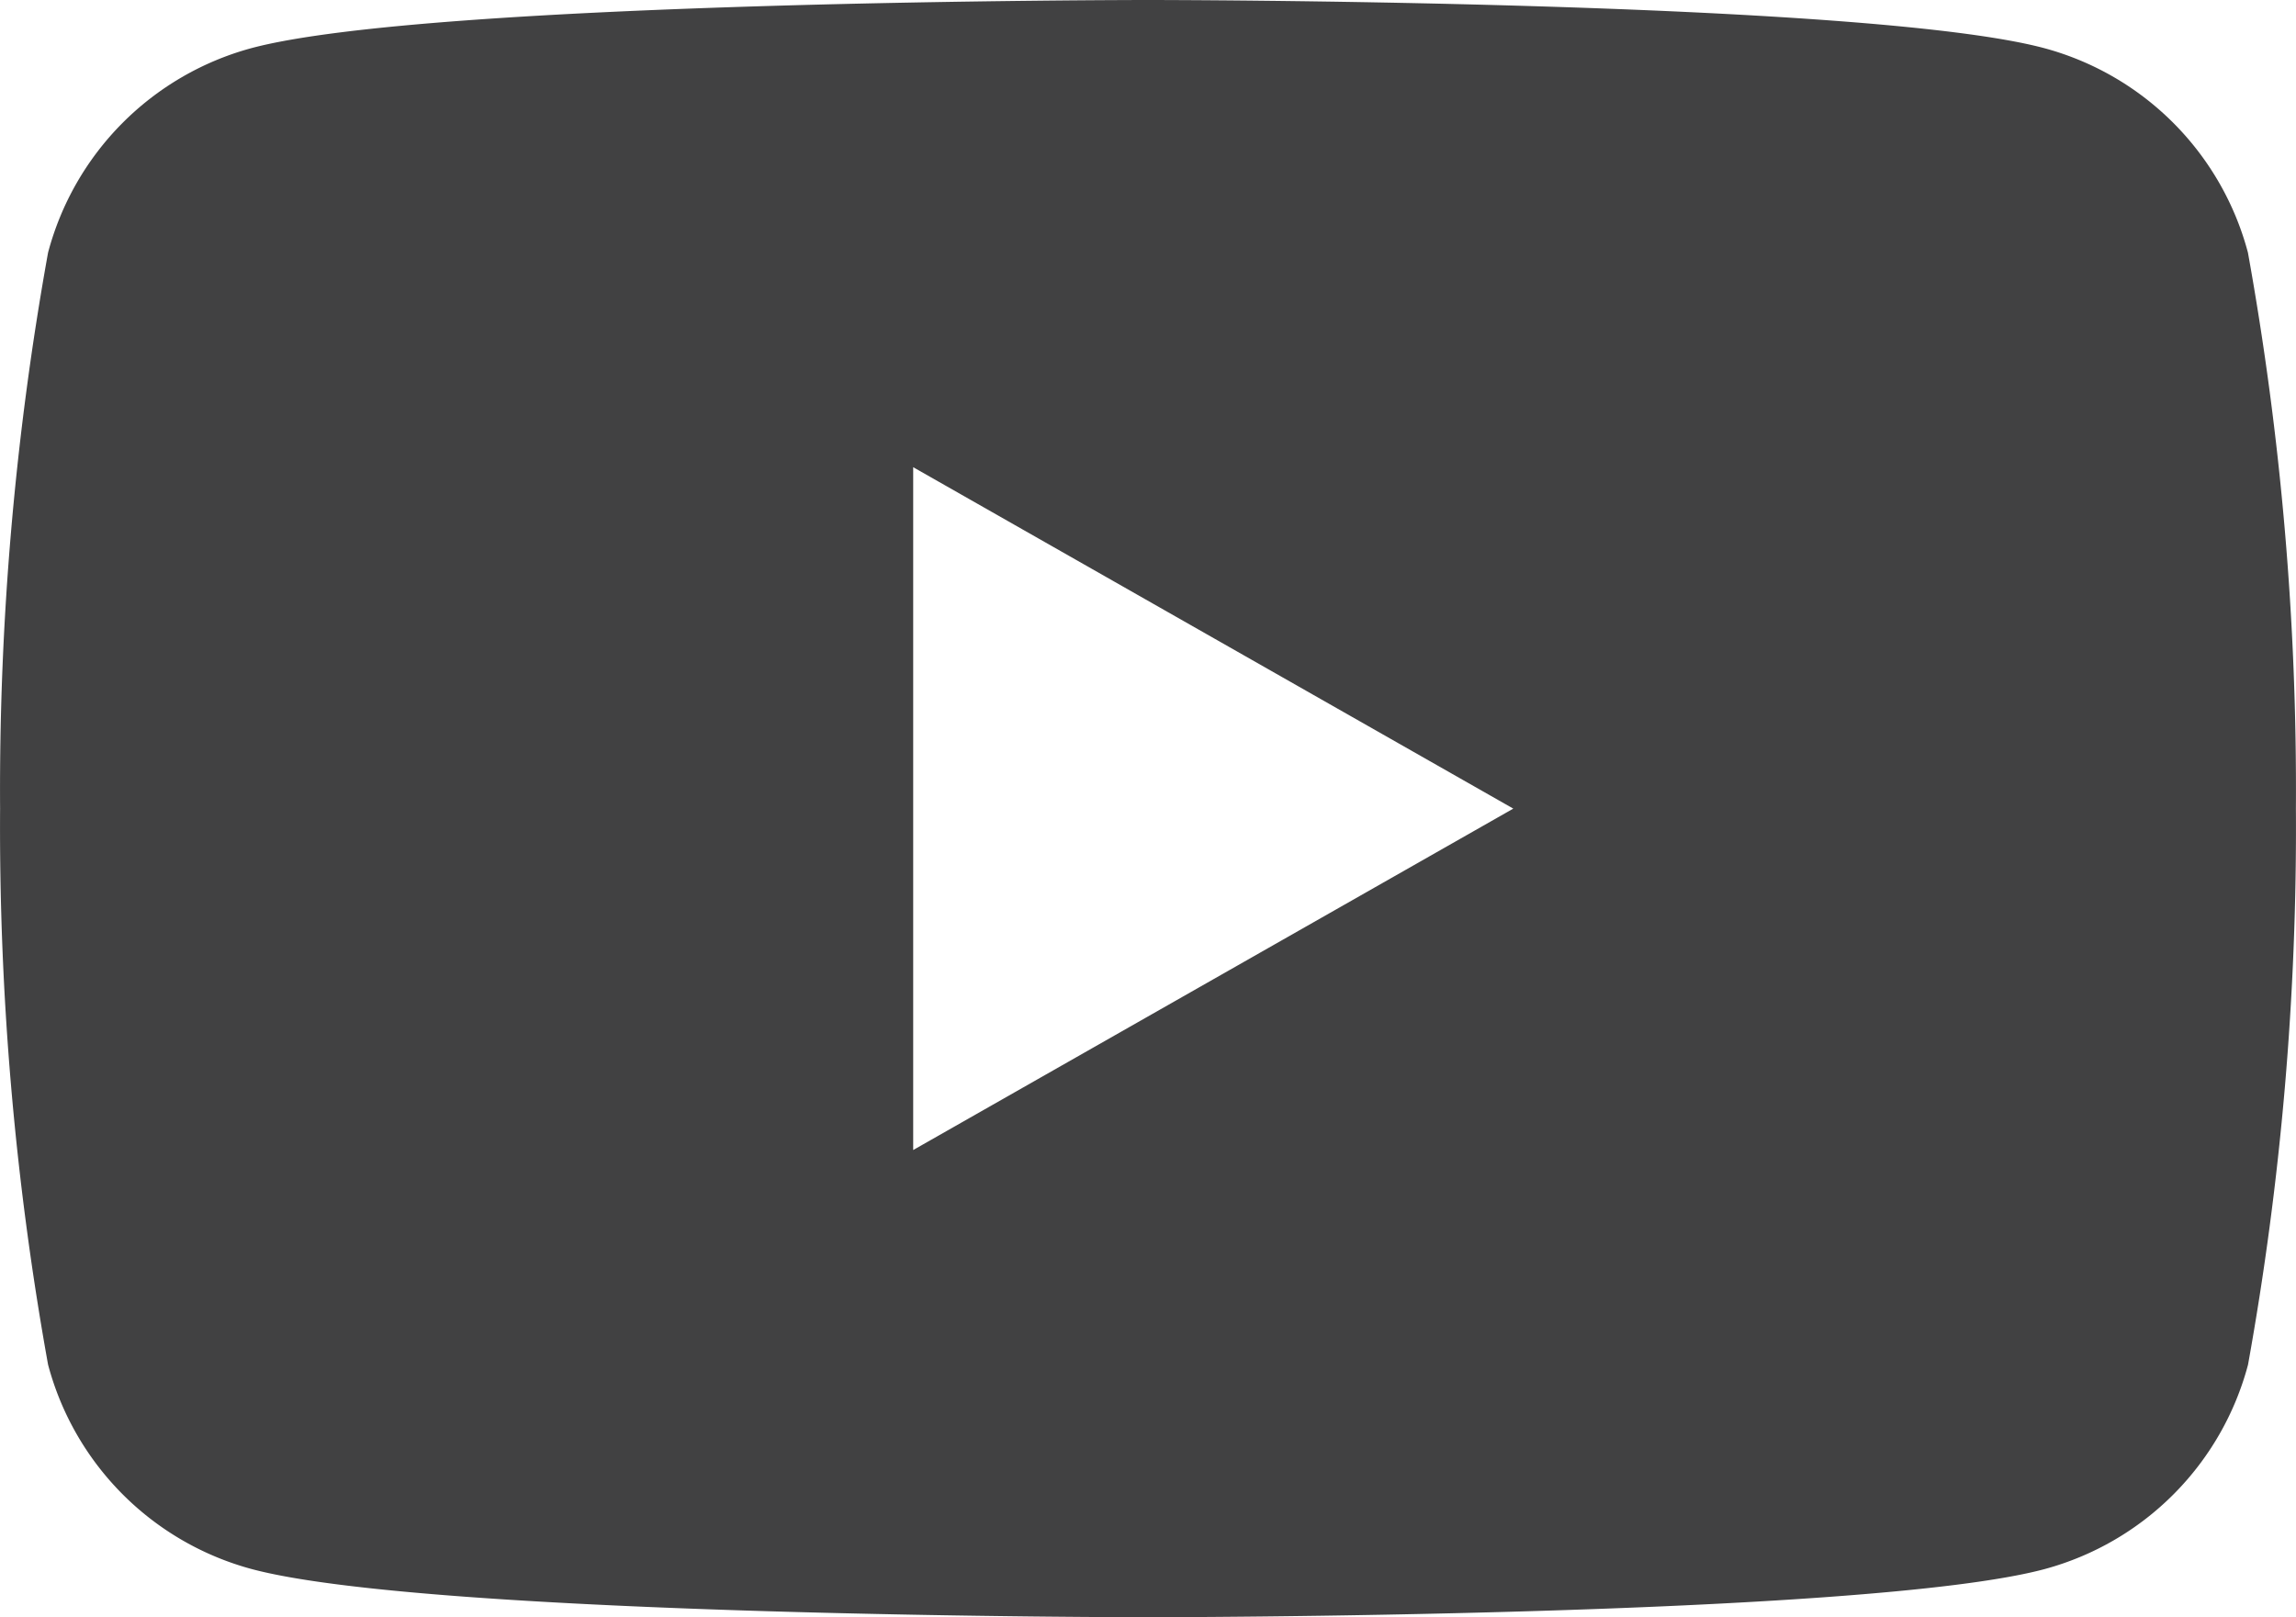 <svg xmlns="http://www.w3.org/2000/svg" width="25.55" height="18" viewBox="0 0 25.55 18">
  <path id="youtube-grey" d="M28.24,9.811a3.21,3.21,0,0,0-2.259-2.273C23.989,7,16,7,16,7s-7.989,0-9.982.537A3.21,3.21,0,0,0,3.76,9.811,33.675,33.675,0,0,0,3.226,16a33.676,33.676,0,0,0,.534,6.189,3.21,3.21,0,0,0,2.259,2.273C8.011,25,16,25,16,25s7.989,0,9.982-.537a3.21,3.21,0,0,0,2.259-2.273A33.676,33.676,0,0,0,28.774,16a33.676,33.676,0,0,0-.534-6.189ZM13.387,19.8V12.2L20.065,16Z" transform="translate(-3.225 -7)" fill="#414142"/>
</svg>
